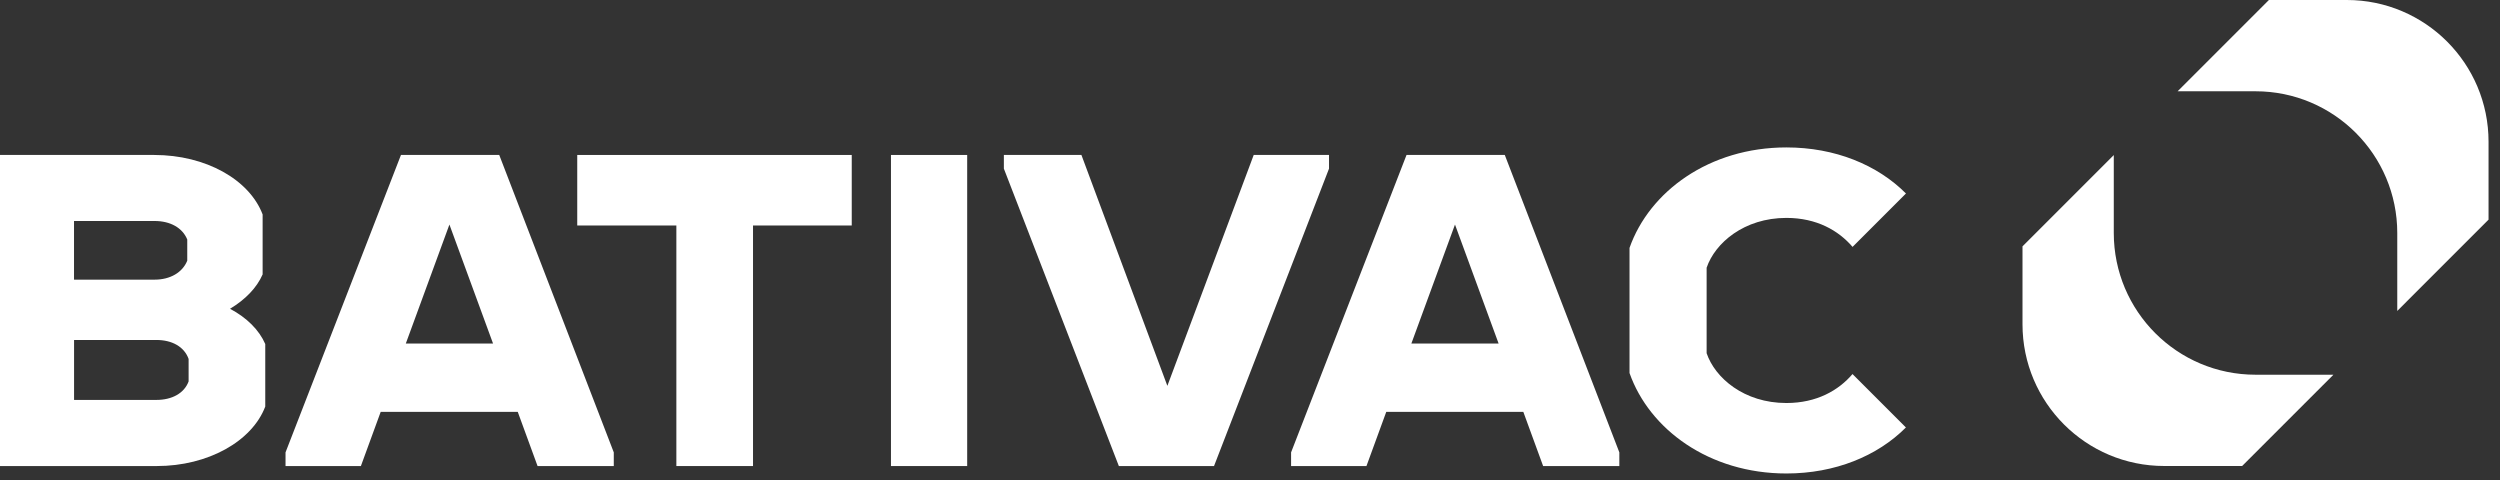 <svg width="203" height="39" viewBox="0 0 203 39" fill="none" xmlns="http://www.w3.org/2000/svg">
<rect x="0" y="0" width="203" height="39" fill="#333333" stroke="none"/>
<path d="M21.539 27.93V33.012C20.465 35.837 16.887 37.843 12.737 37.843H0V12.583H12.522C16.709 12.583 20.251 14.585 21.325 17.414V22.281C20.859 23.355 19.931 24.32 18.678 25.073C20.036 25.791 21.041 26.792 21.539 27.934V27.93ZM6.01 17.949V22.707H12.559C13.811 22.707 14.812 22.135 15.205 21.167V19.448C14.812 18.484 13.811 17.945 12.559 17.945H6.01V17.949ZM15.315 29.146C14.958 28.145 13.957 27.606 12.705 27.606H6.014V32.473H12.705C13.957 32.473 14.958 31.939 15.315 30.97V29.146Z" fill="white"/>
<path d="M40.538 12.583L49.839 36.733V37.843H43.65L42.041 33.442H30.913L29.304 37.843H23.185V36.733L32.558 12.583H40.538ZM32.952 27.894H40.035L36.493 18.233L32.952 27.894Z" fill="white"/>
<path d="M69.161 12.583V18.31H61.145V37.843H54.921V18.31H46.872V12.583H69.161Z" fill="white"/>
<path d="M72.347 37.843V12.583H78.535V37.843H72.347Z" fill="white"/>
<path d="M101.797 12.583H107.916V13.694L98.579 37.843H90.851L81.514 13.694V12.583H87.811L94.79 31.331L101.801 12.583H101.797Z" fill="white"/>
<path d="M122.189 12.583L131.49 36.733V37.843H125.302L123.693 33.442H112.565L110.956 37.843H104.836V36.733L114.21 12.583H122.189ZM114.603 27.894H121.687L118.145 18.233L114.603 27.894Z" fill="white"/>
<path d="M150.424 30.374C149.289 31.703 147.514 32.725 145.054 32.725C141.618 32.725 139.259 30.686 138.578 28.68V21.738C139.259 19.736 141.618 17.694 145.054 17.694C147.518 17.694 149.289 18.719 150.428 20.048L154.764 15.712C152.446 13.386 149.009 11.971 145.054 11.971C138.793 11.971 133.926 15.55 132.317 20.129V30.289C133.926 34.868 138.793 38.447 145.054 38.447C149.005 38.447 152.446 37.032 154.76 34.71L150.424 30.374Z" fill="white"/>
<path d="M202.07 17.835V11.509C202.07 5.151 196.915 0 190.561 0H184.235L176.822 7.412H183.148C189.507 7.412 194.658 12.567 194.658 18.922V25.248L202.07 17.835Z" fill="white"/>
<path d="M164.227 20.004V26.33C164.227 32.688 169.382 37.839 175.736 37.839H182.062L189.474 30.427H183.148C176.79 30.427 171.639 25.272 171.639 18.917V12.591L164.227 20.004Z" fill="white"/>
</svg>
